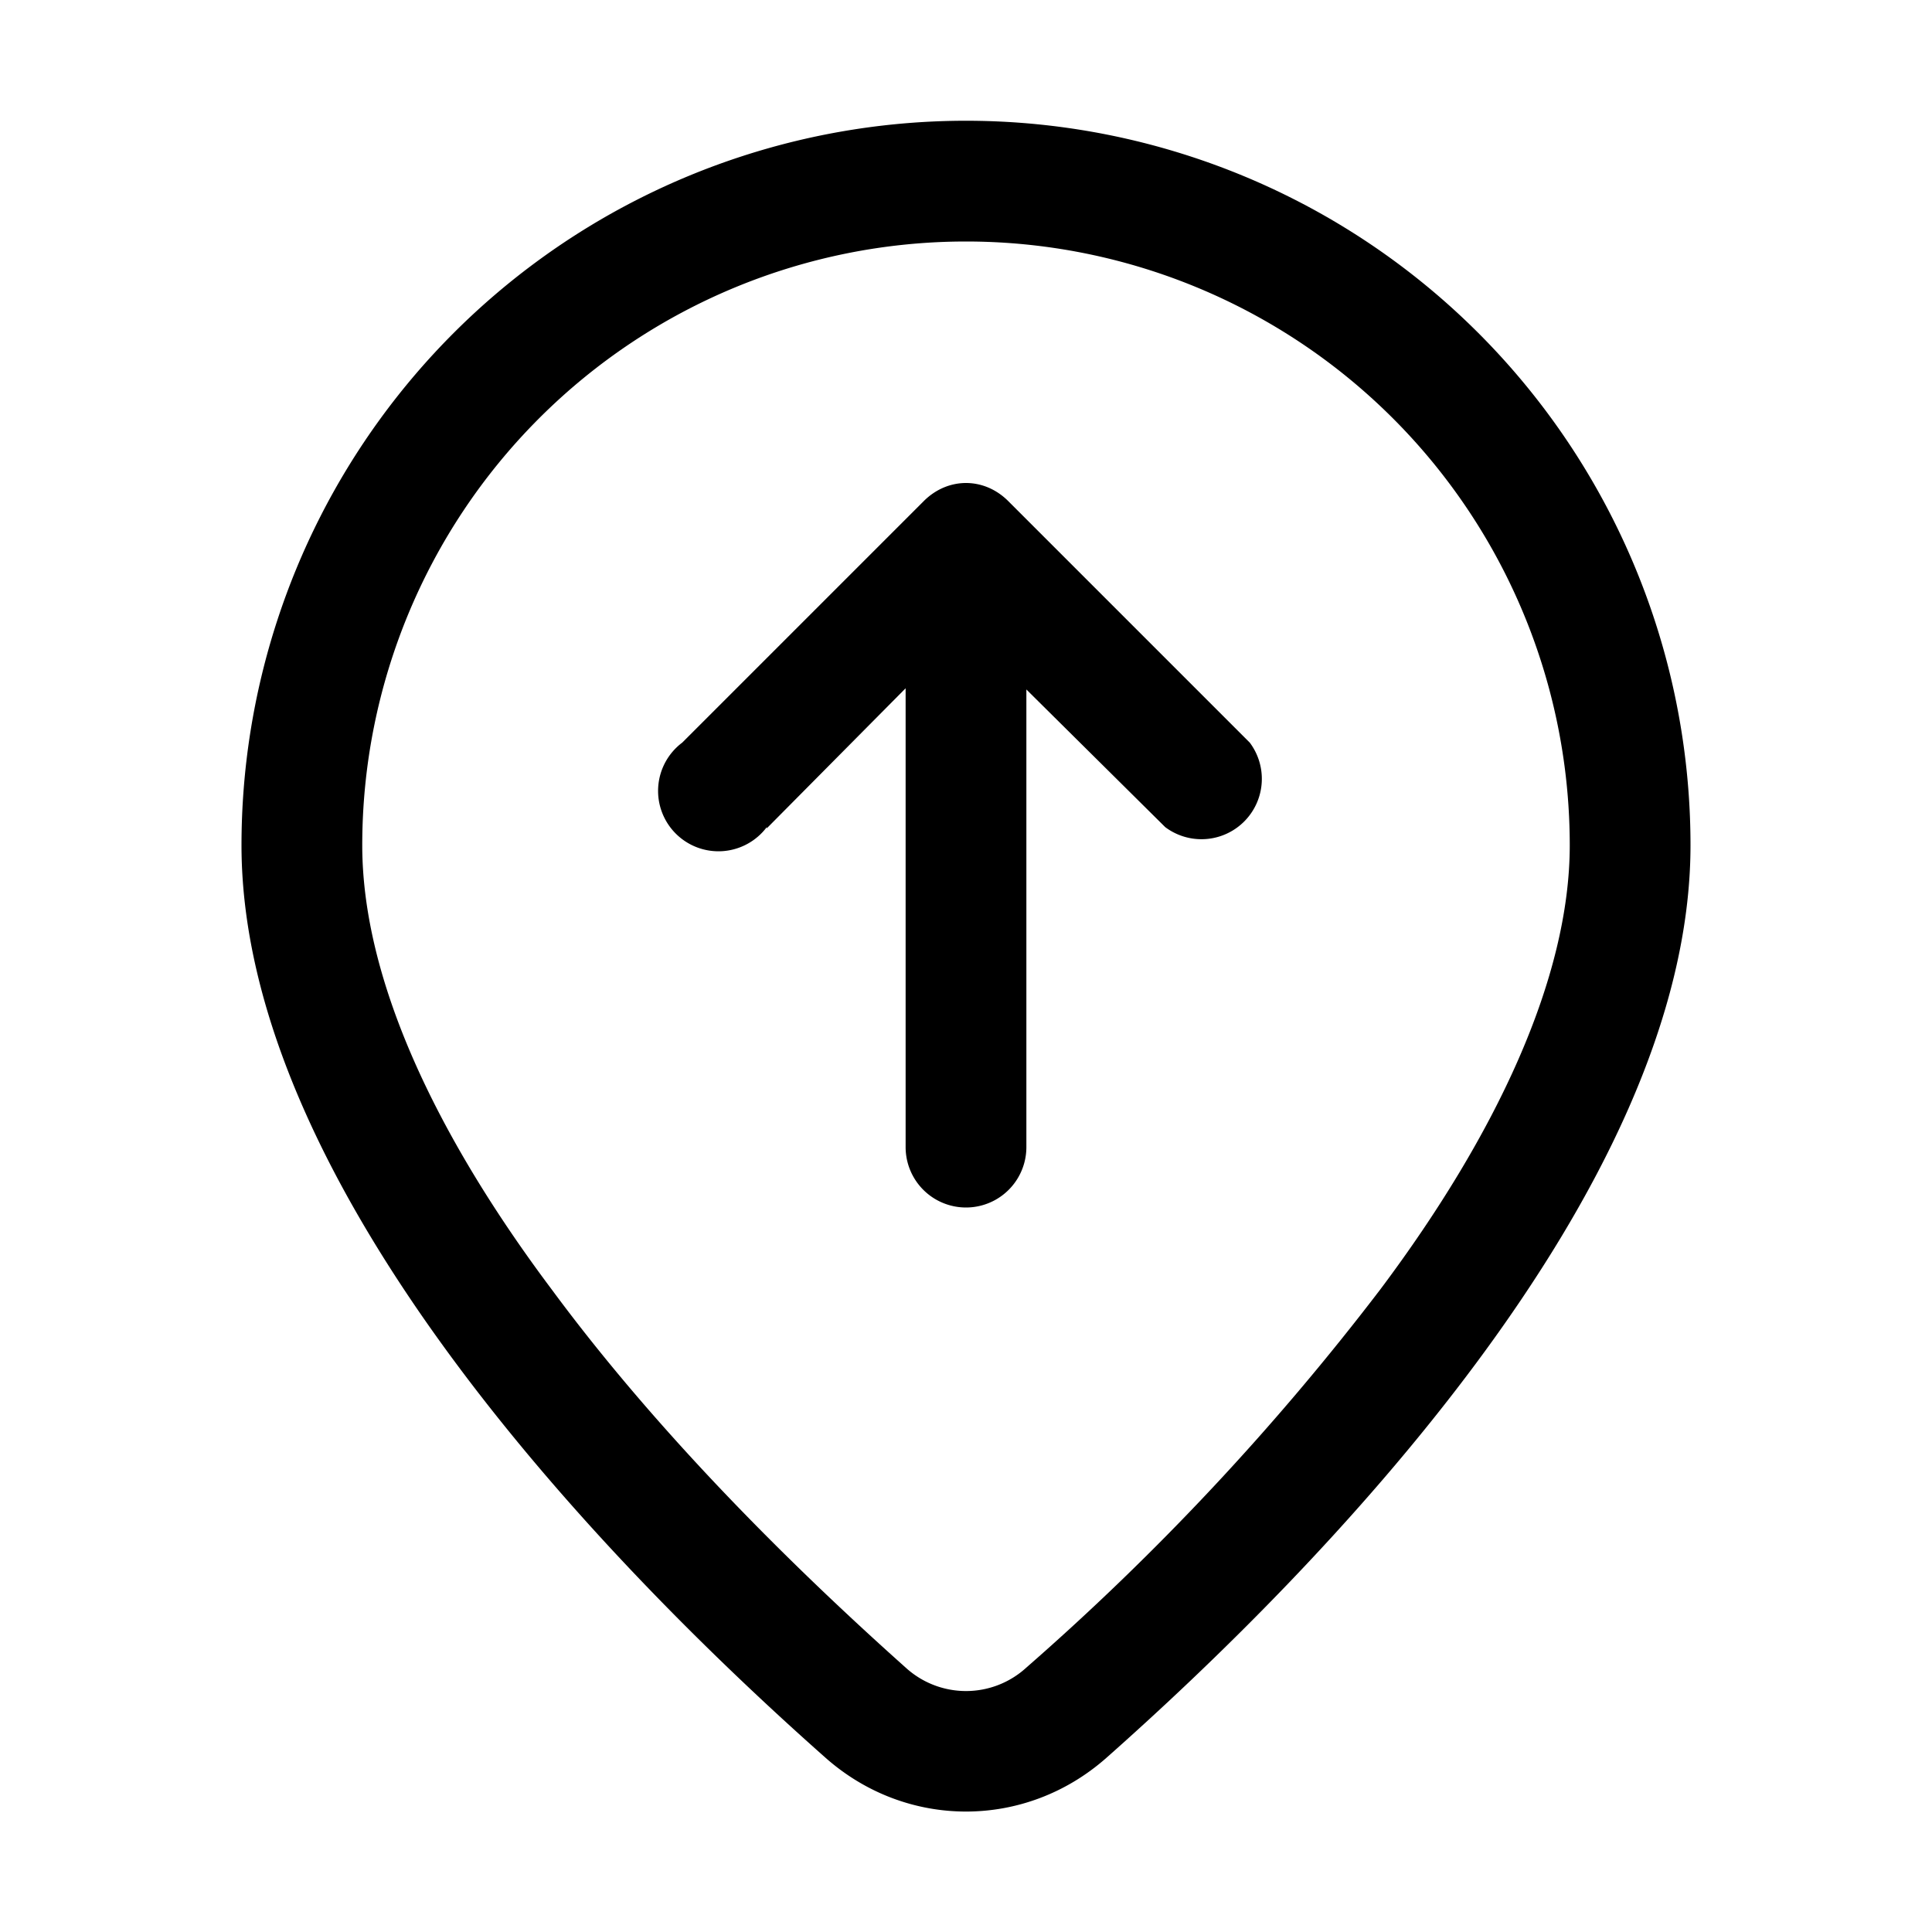 <svg width="16" height="16" viewBox="0 0 16 16" xmlns="http://www.w3.org/2000/svg"><path d="M9.16 14.56C10.9 13.02 14 9.87 14 7A6 6 0 0 0 2 7c0 2.87 3.1 6.02 4.84 7.56.67.59 1.65.59 2.32 0ZM8 2a5 5 0 0 1 5 5c0 1.1-.61 2.4-1.57 3.68a21.38 21.38 0 0 1-2.93 3.13.74.74 0 0 1-1 0c-.84-.75-2-1.87-2.93-3.13C3.61 9.4 3 8.11 3 7a5 5 0 0 1 5-5ZM6.35 6.85a.5.5 0 1 1-.7-.7l2-2c.2-.2.5-.2.7 0l2 2a.5.5 0 0 1-.7.7L8.5 5.71V9.5a.5.5 0 0 1-1 0V5.7L6.35 6.86Z"/></svg>